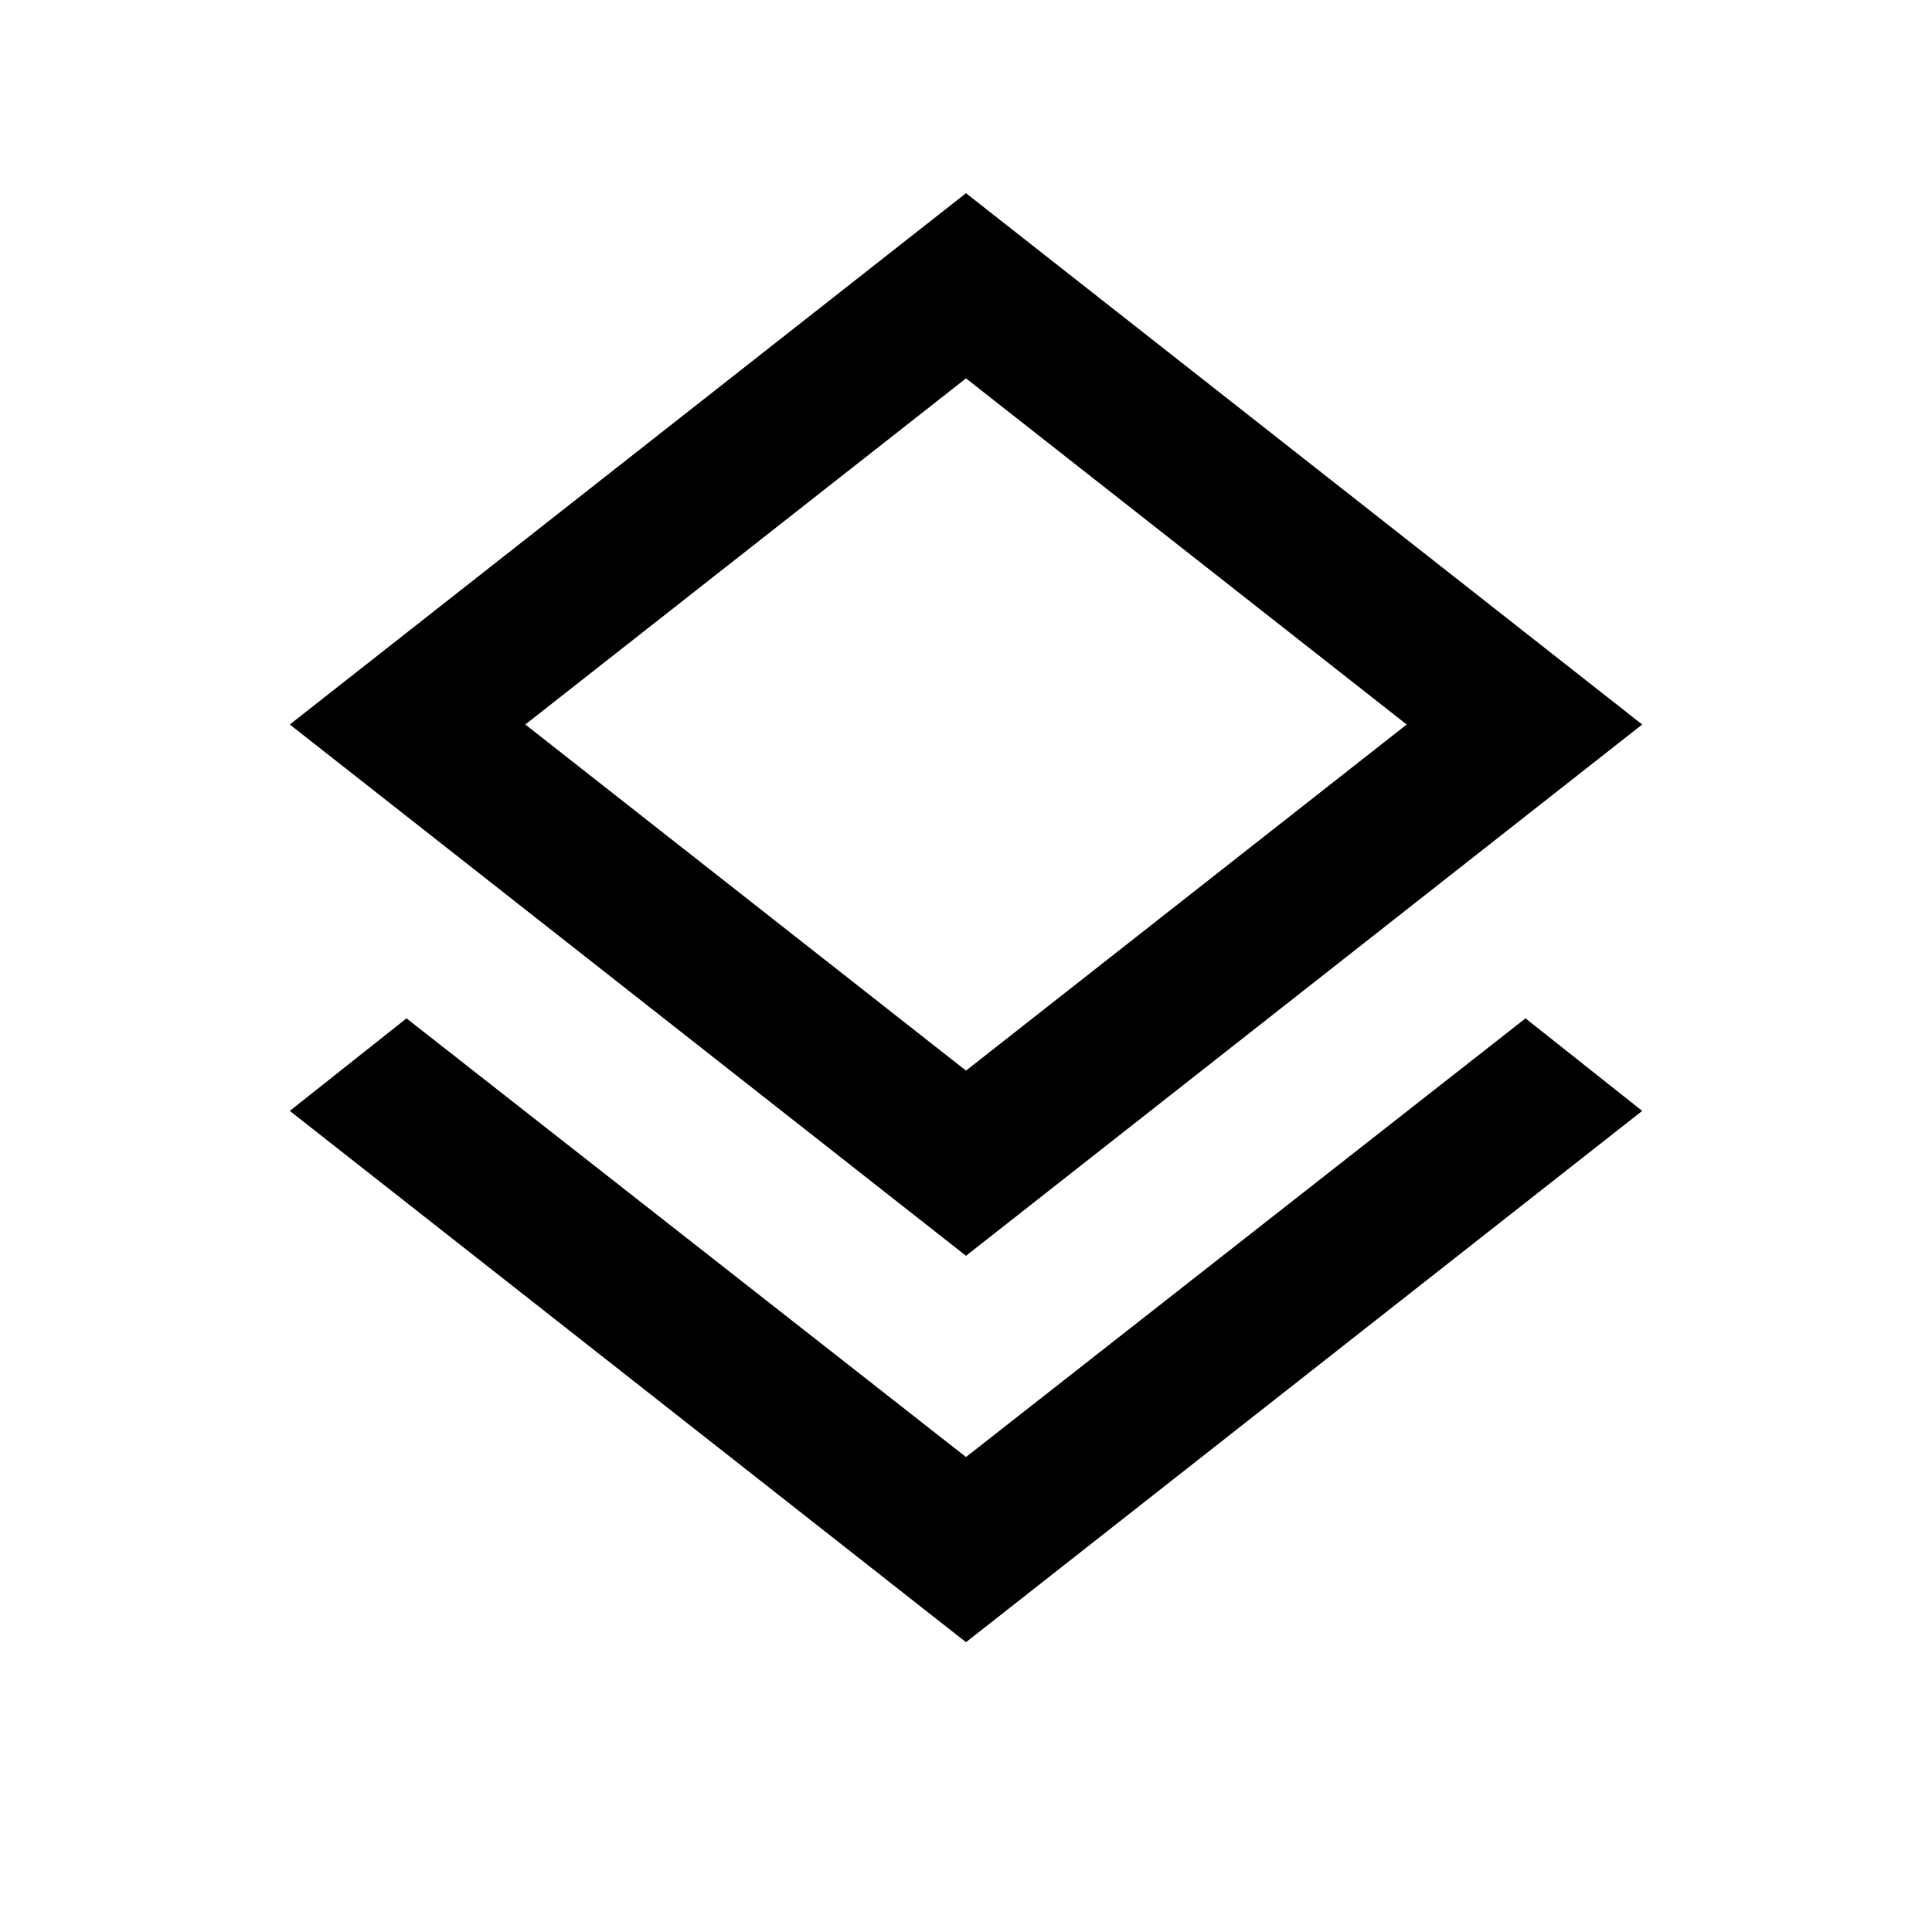 <svg width="20" height="20" fill="none" xmlns="http://www.w3.org/2000/svg"><path d="m10 17-7-5.5 1.208-.958L10 15.083l5.792-4.541L17 11.5 10 17Zm0-4L3 7.5 10 2l7 5.5-7 5.5Zm0-1.917L14.562 7.5 10 3.917 5.438 7.5 10 11.083Z" fill="#000"/></svg>